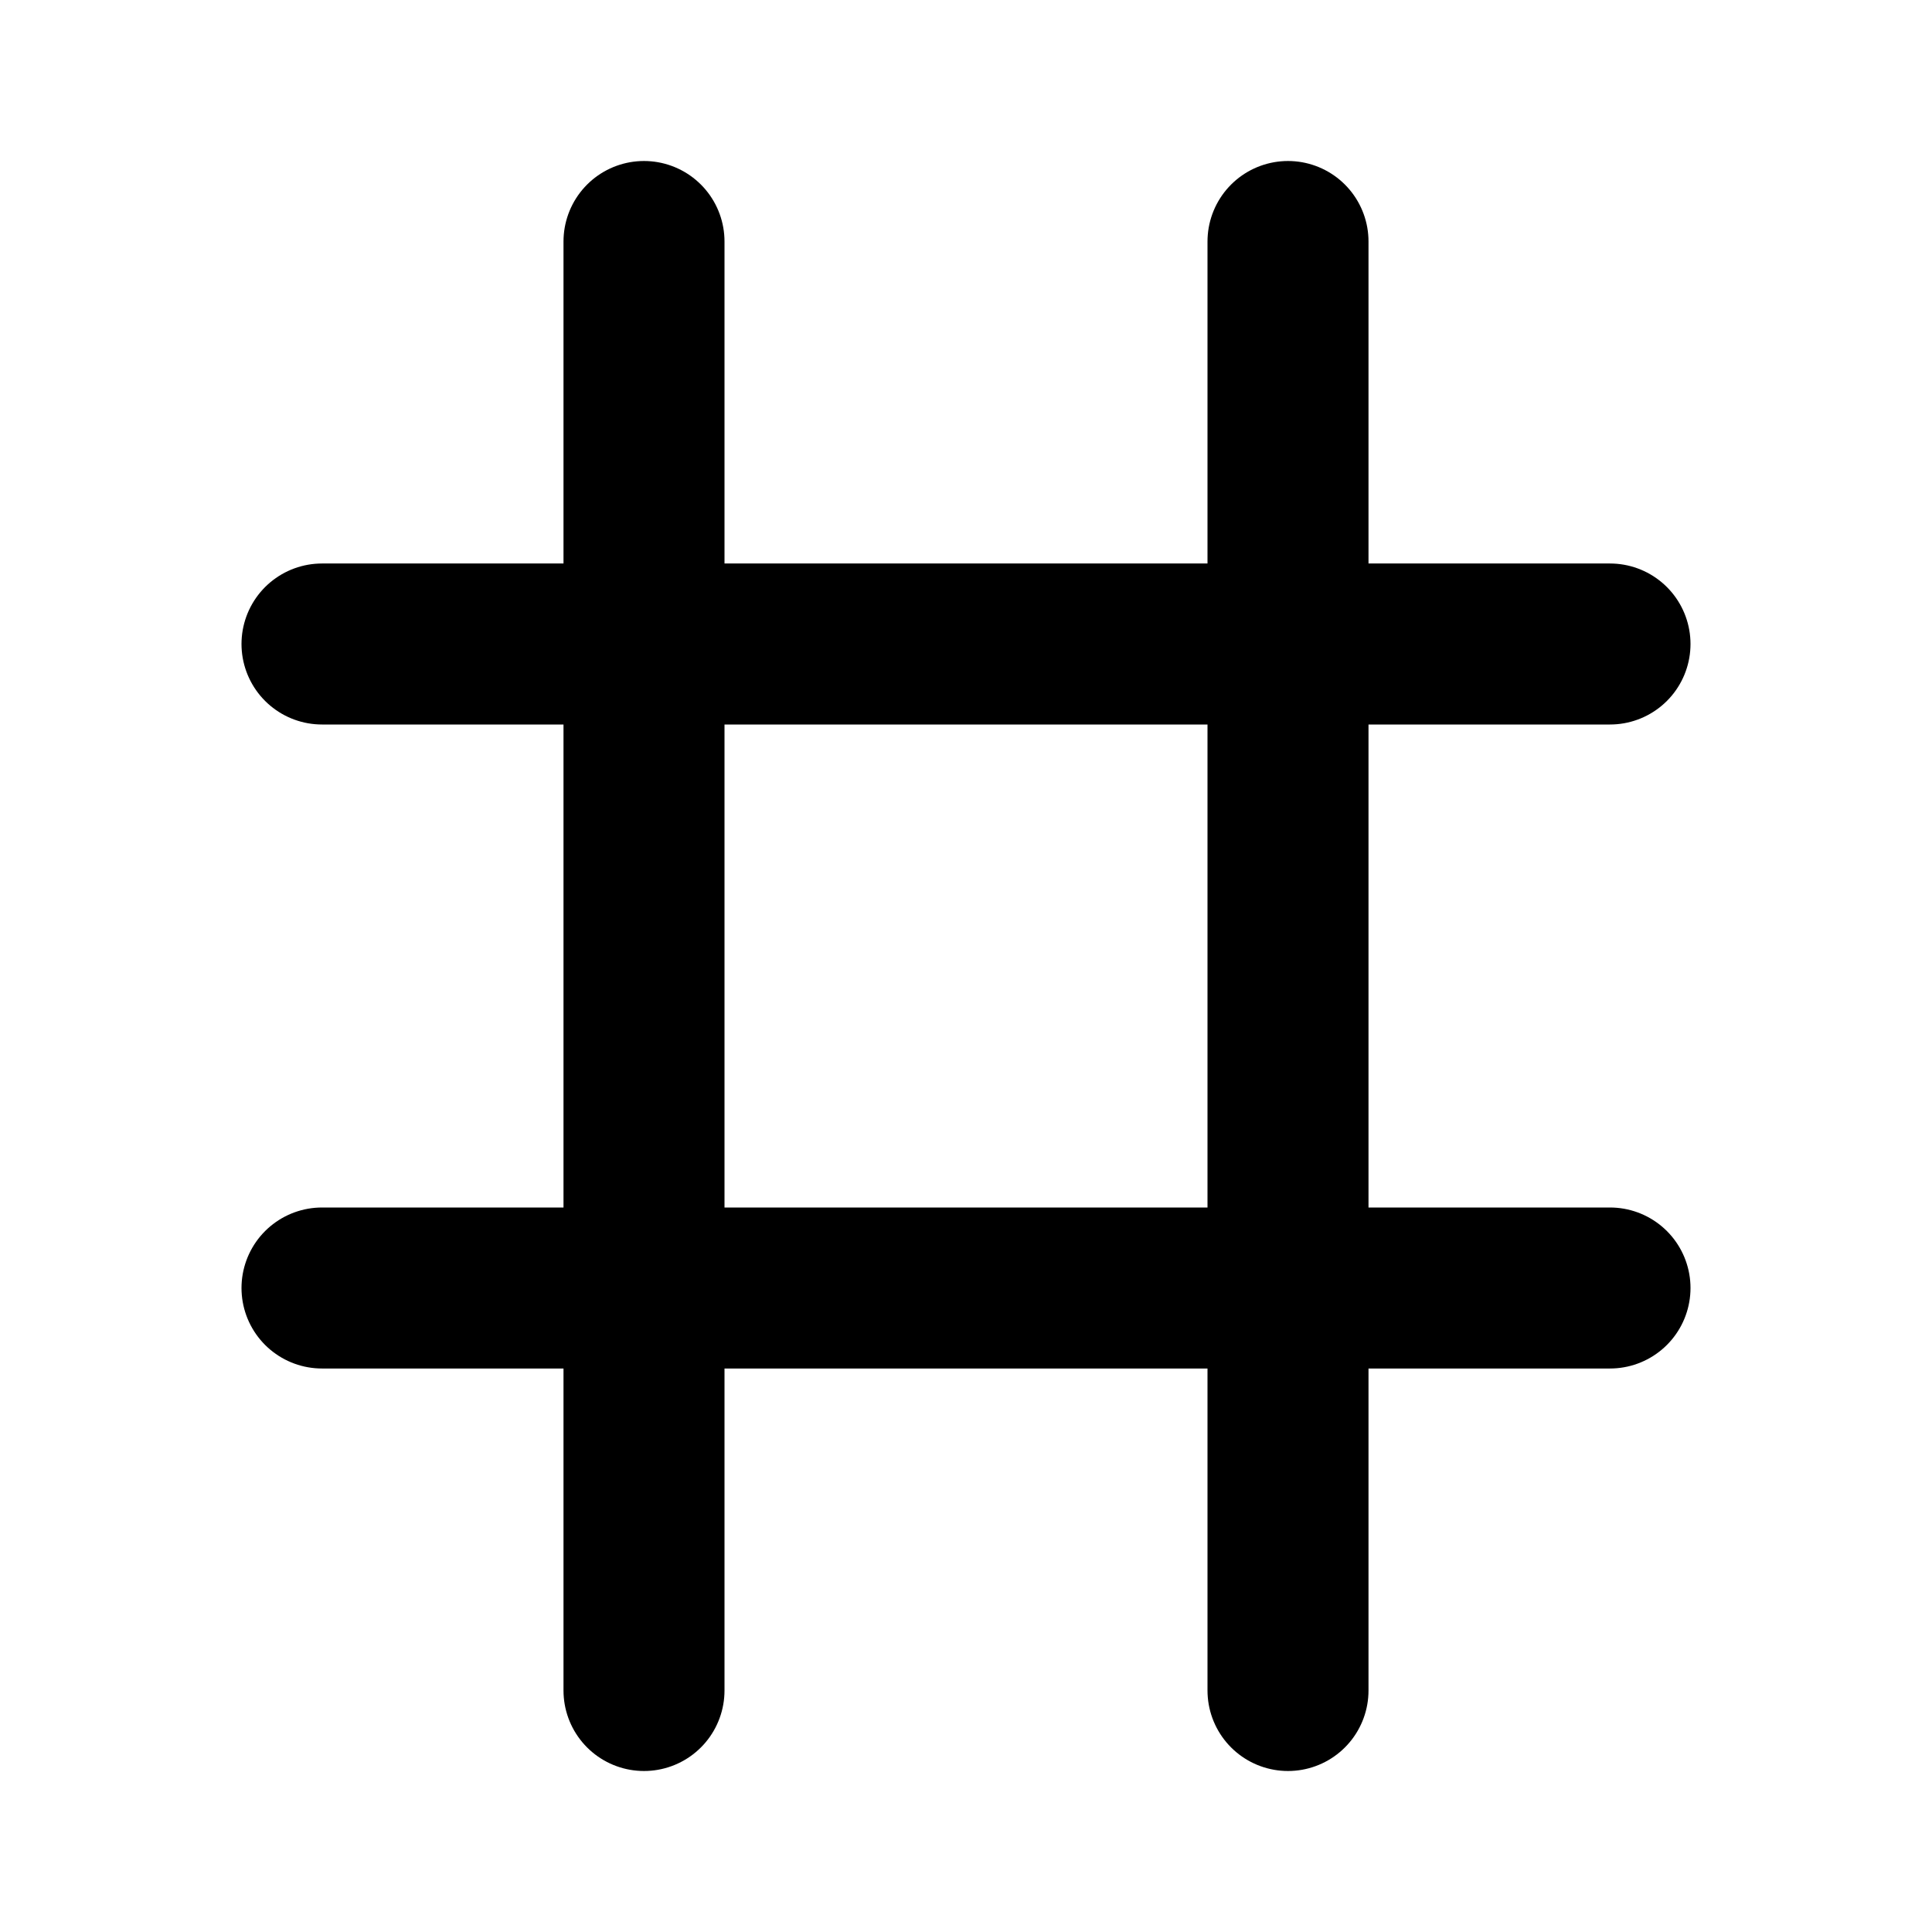 <svg
  xmlns="http://www.w3.org/2000/svg"
  viewBox="0 0 24 24"
  fill="none"
>
  <path
    d="
      M 4  8
      H 20
      M 4  16
      H 20
      M 8  3
      V 21
      M 16 3
      V 21
    "
    stroke="black"
    stroke-width="2"
    stroke-linecap="round"
    stroke-linejoin="round"
  />
</svg>
